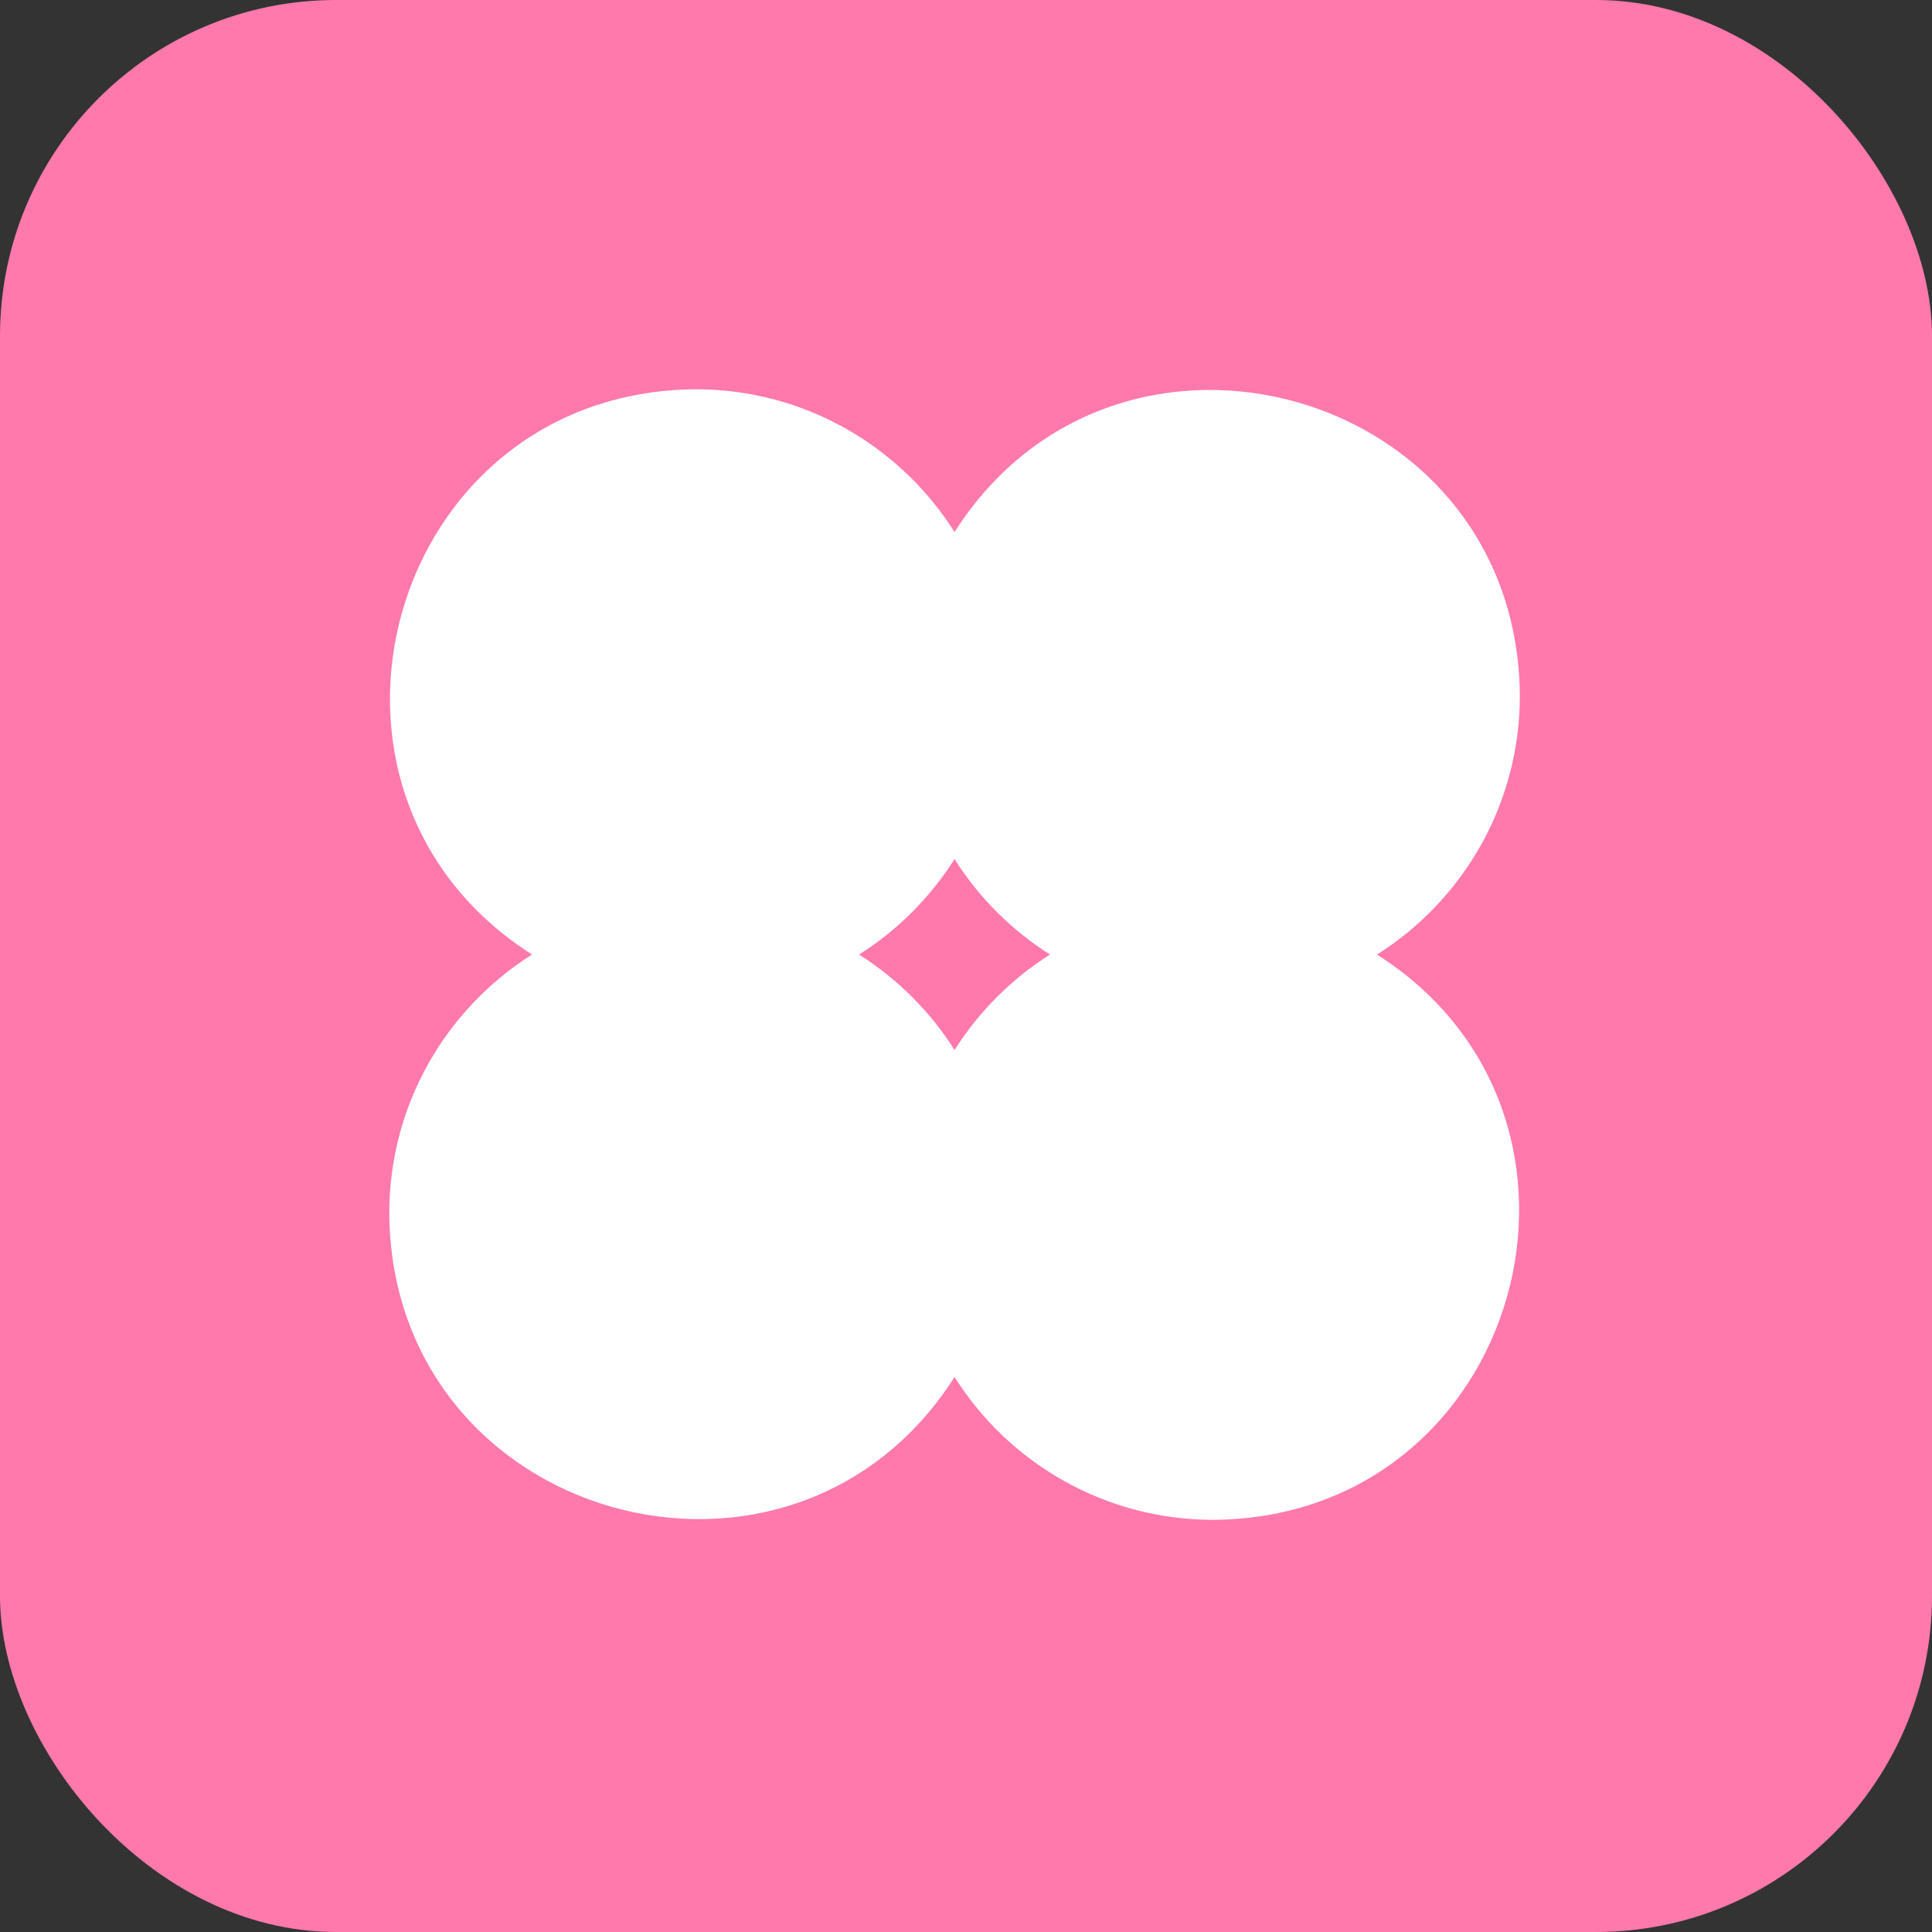 <svg width="46" height="46" viewBox="0 0 46 46" fill="none" xmlns="http://www.w3.org/2000/svg">
<rect x="0" y="0" width="46" height="46" fill="#333333" stroke="none"/>
<rect width="46" height="46" rx="8" fill="#FF79AC"/>
<path d="M32.786 22.727C34.831 21.436 36.187 19.156 36.187 16.561C36.126 9.223 26.607 6.572 22.727 12.668C21.436 10.623 19.156 9.268 16.561 9.268C9.223 9.329 6.572 18.847 12.668 22.727C10.623 24.018 9.268 26.298 9.268 28.893C9.329 36.232 18.847 38.882 22.727 32.786C24.018 34.831 26.298 36.187 28.893 36.187C36.232 36.126 38.882 26.607 32.786 22.727ZM22.727 25C22.148 24.083 21.368 23.307 20.454 22.727C21.372 22.148 22.148 21.368 22.727 20.454C23.307 21.372 24.086 22.148 25 22.727C24.083 23.307 23.307 24.086 22.727 25Z" fill="white"/>
</svg>
